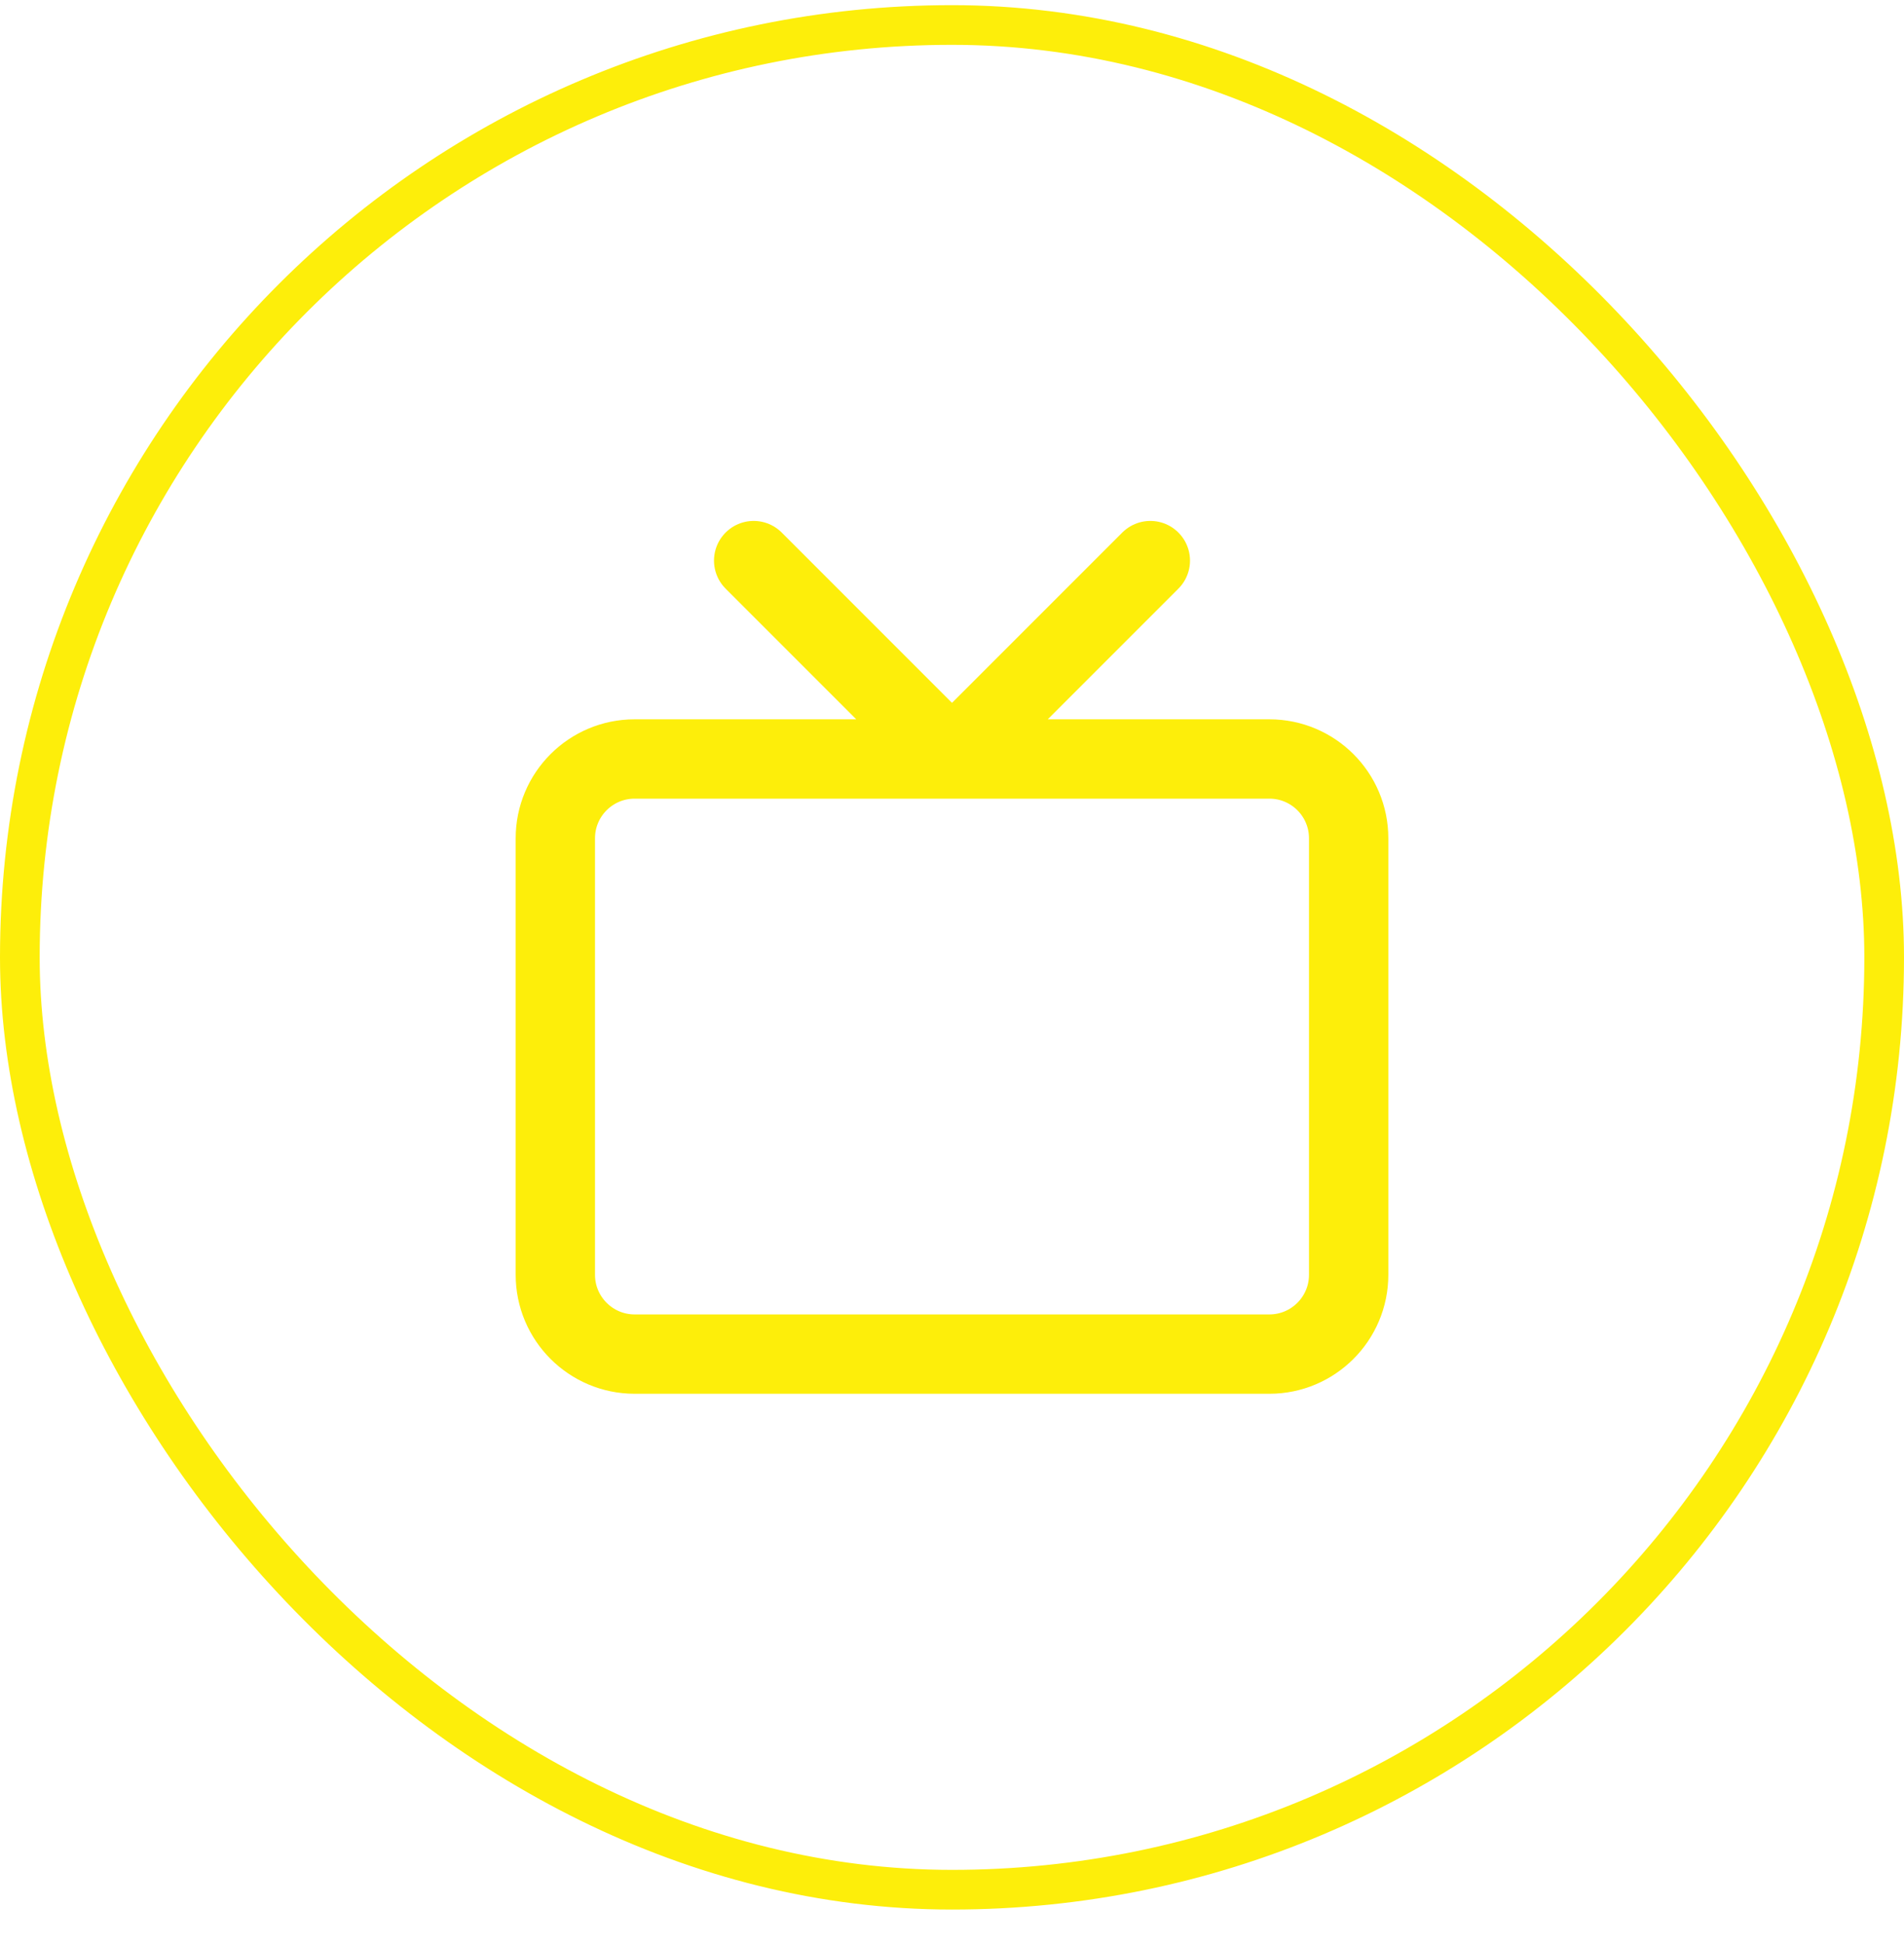 <svg xmlns="http://www.w3.org/2000/svg" width="48" height="49" viewBox="0 0 48 49" fill="none"><rect x="0.5" y="0.63" width="47" height="47" rx="23.5" stroke="#FDEE0A"></rect><path d="M29 14.13L24 19.13L19 14.13M16 19.13H32C33.105 19.13 34 20.025 34 21.13V32.13C34 33.234 33.105 34.13 32 34.13H16C14.895 34.13 14 33.234 14 32.13V21.13C14 20.025 14.895 19.13 16 19.13Z" stroke="#FDEE0A" stroke-width="2" stroke-linecap="round" stroke-linejoin="round"></path></svg>